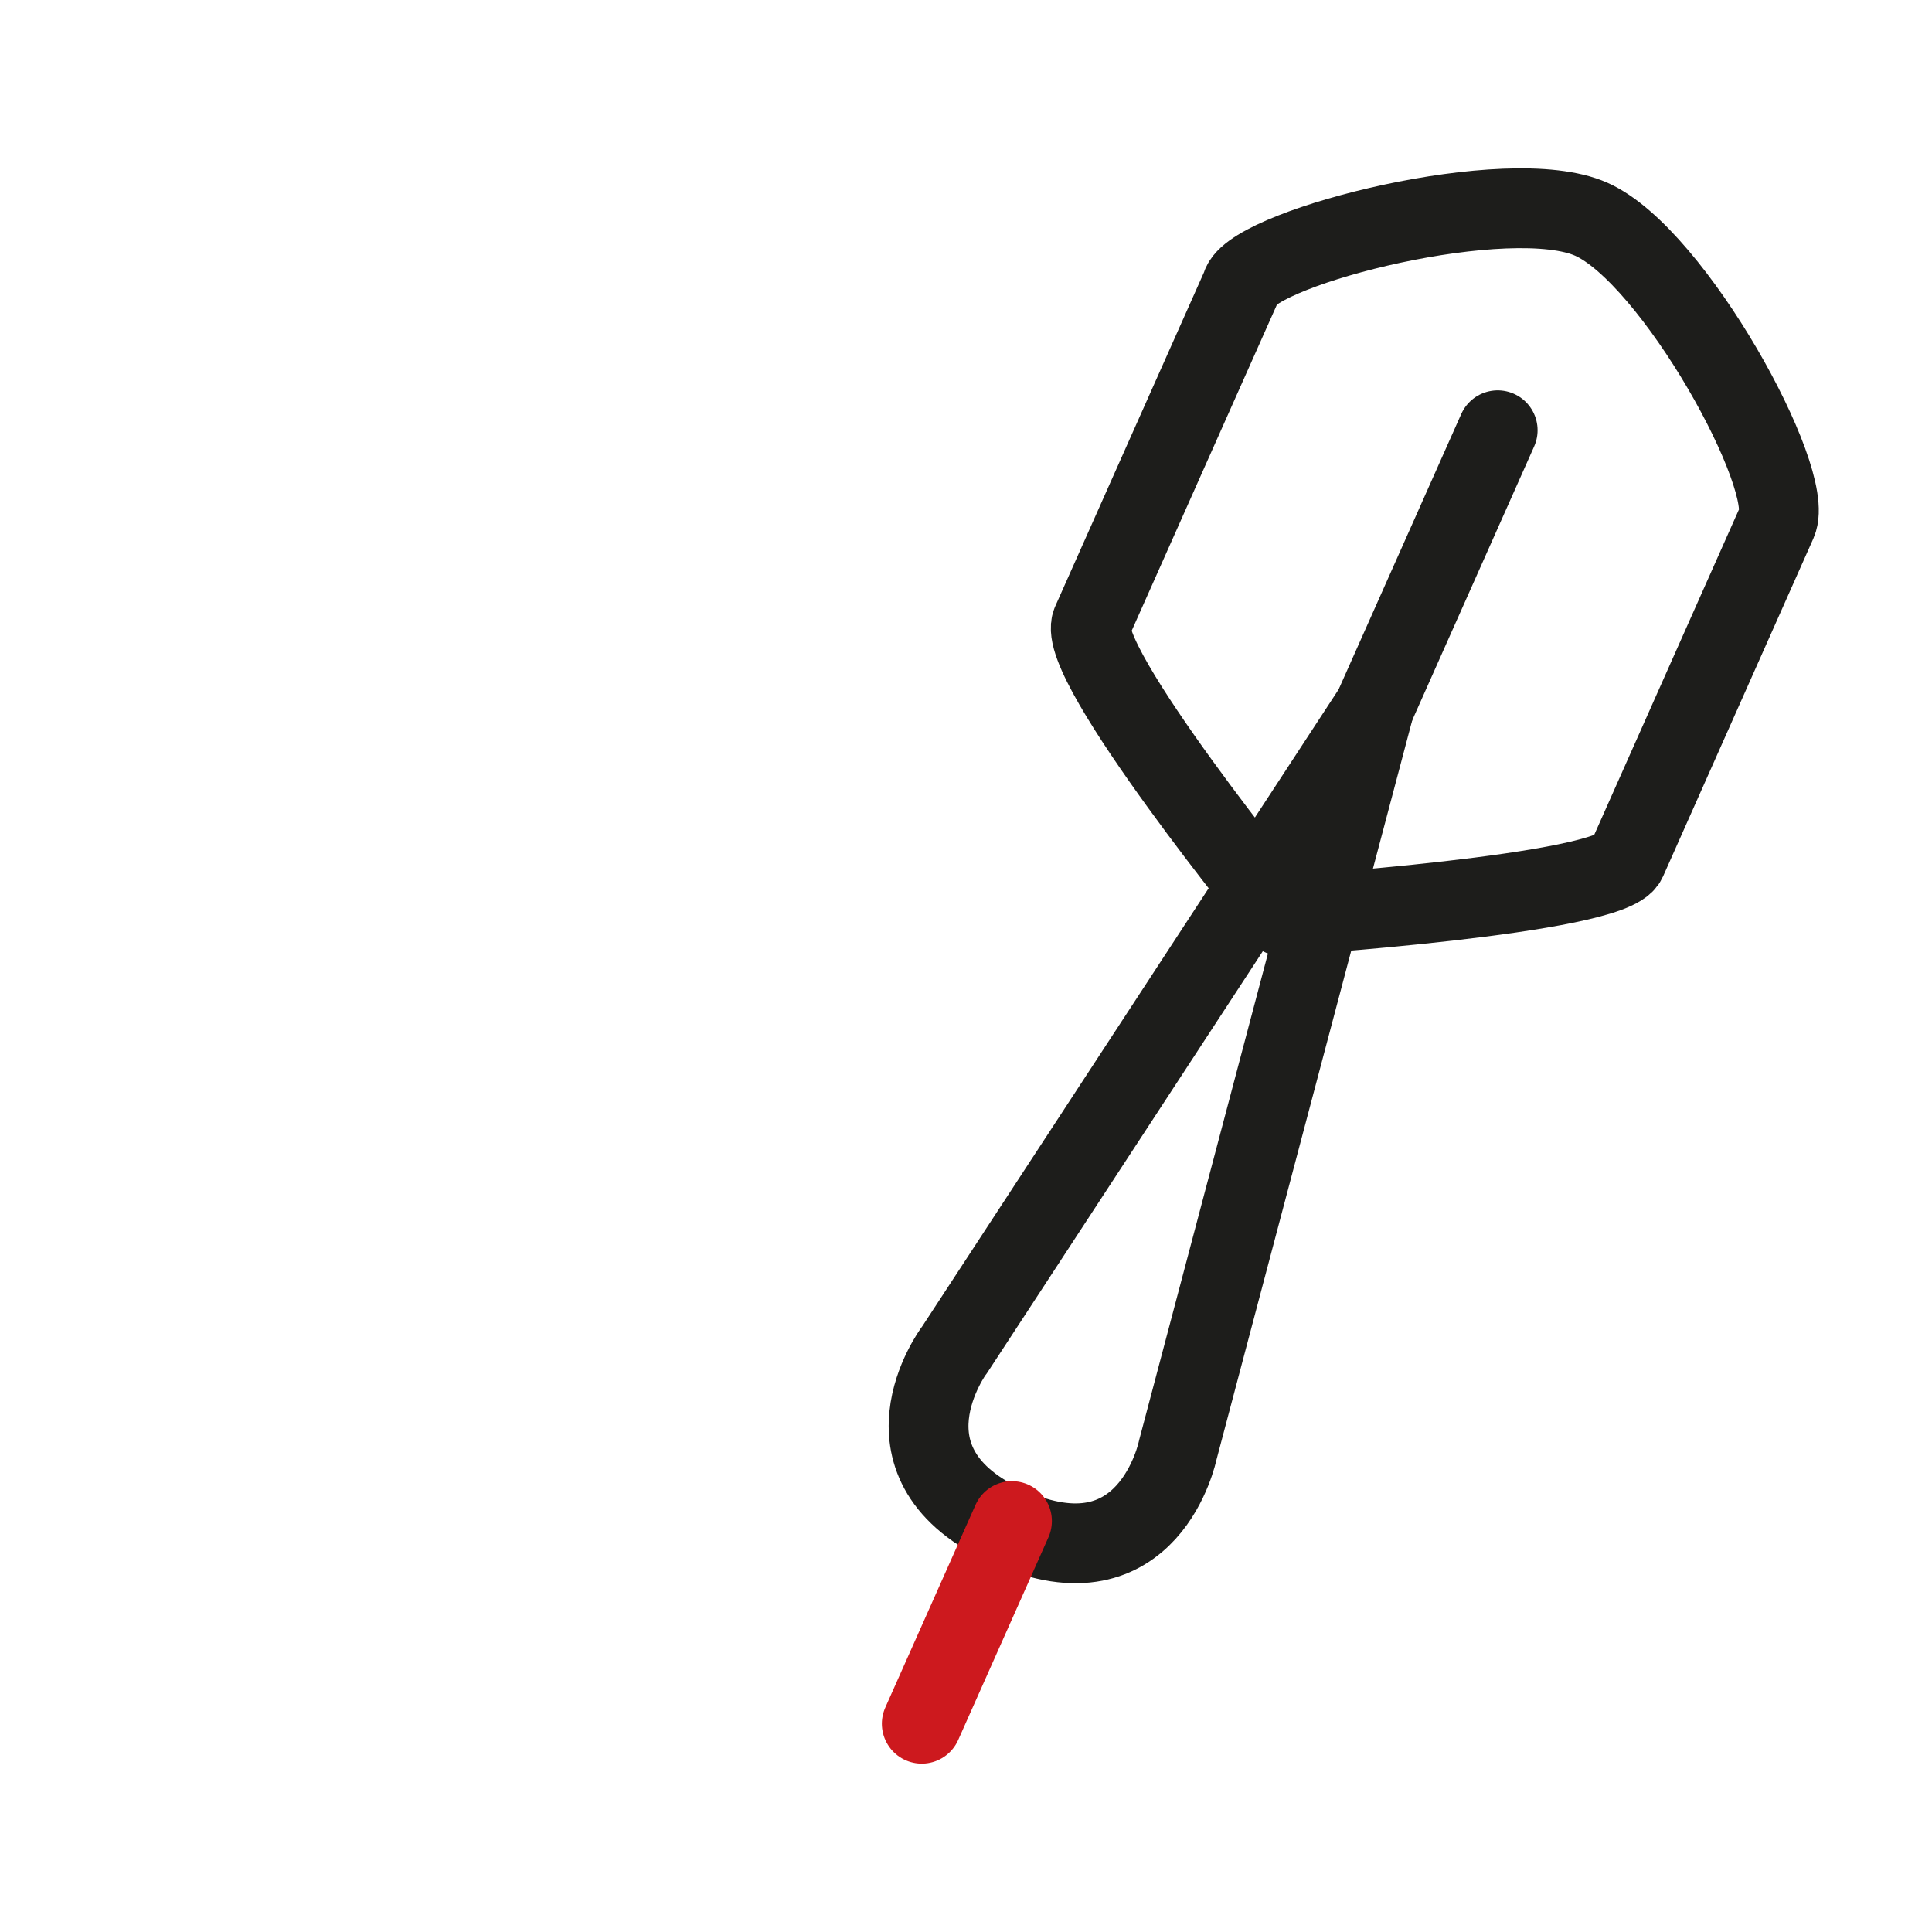 <?xml version="1.0" encoding="UTF-8"?>
<svg xmlns="http://www.w3.org/2000/svg" xmlns:xlink="http://www.w3.org/1999/xlink" id="Ebene_2" data-name="Ebene 2" viewBox="0 0 100 100">
  <defs>
    <style>
      .cls-1 {
        stroke-width: 0px;
      }

      .cls-1, .cls-2, .cls-3 {
        fill: none;
      }

      .cls-4 {
        clip-path: url(#clippath-1);
      }

      .cls-5 {
        clip-path: url(#clippath);
      }

      .cls-2 {
        stroke: #1d1d1b;
      }

      .cls-2, .cls-3 {
        stroke-linecap: round;
        stroke-linejoin: round;
        stroke-width: 4.13px;
      }

      .cls-3 {
        stroke: #cd191e;
      }
    </style>
    <clipPath id="clippath">
      <rect class="cls-1" x="45.64" y="8.72" width="48.5" height="82.57"></rect>
    </clipPath>
    <clipPath id="clippath-1">
      <rect class="cls-1" x="45.64" y="8.72" width="48.5" height="82.57"></rect>
    </clipPath>
  </defs>
  <g class="cls-5">
    <path class="cls-2" d="M64.3,14.72c-.88,1.97-6.88,15.44-7.79,17.49-.91,2.04,9.82,15.2,9.82,15.2,0,0,17.07-1.11,17.86-2.88.79-1.77,6.78-15.24,7.78-17.49,1-2.25-5.34-13.79-9.6-15.69-4.26-1.9-17.2,1.39-18.08,3.36Z"></path>
    <path class="cls-2" d="M49.38,69.9s-4.39,5.92,2.86,9.15c7.25,3.23,8.72-3.99,8.72-3.99l10.17-38.42-21.75,33.27Z"></path>
  </g>
  <line class="cls-2" x1="69.27" y1="40.8" x2="77.52" y2="22.27"></line>
  <g class="cls-4">
    <line class="cls-3" x1="47.71" y1="89.22" x2="52.38" y2="78.73"></line>
  </g>
</svg>
